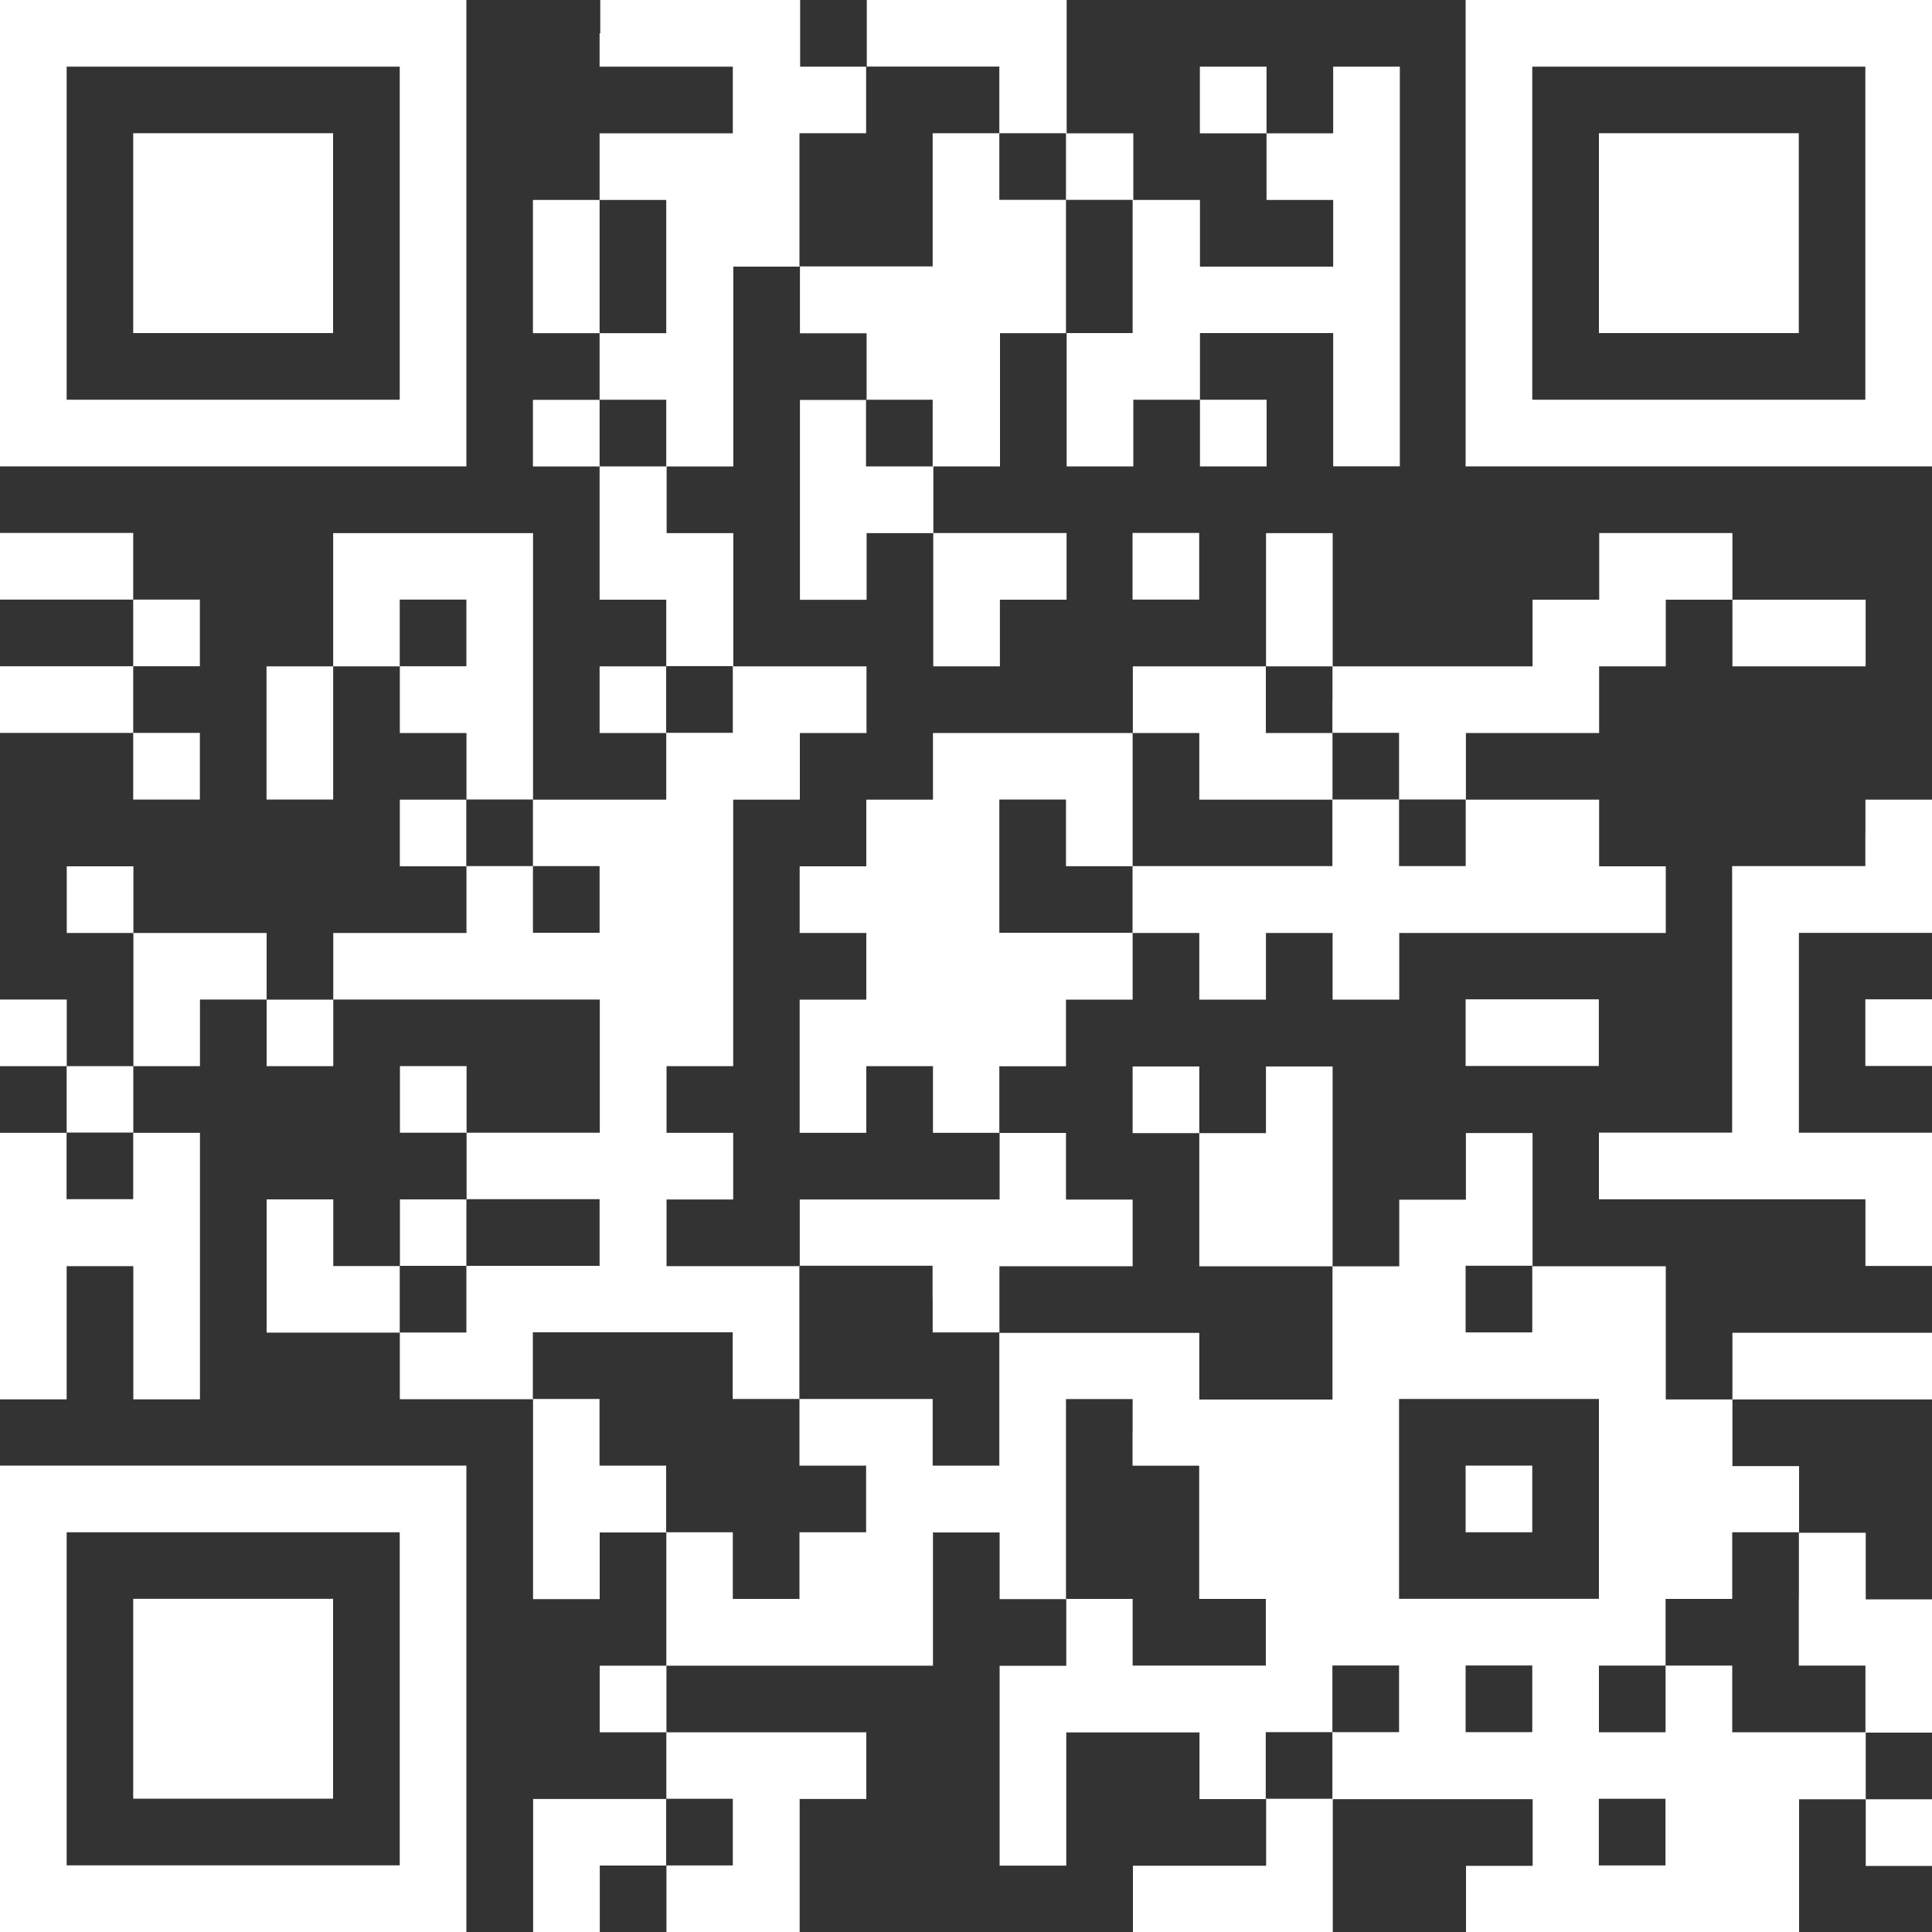 <?xml version="1.0" encoding="UTF-8"?><svg id="_レイヤー_1" xmlns="http://www.w3.org/2000/svg" width="200" height="200" viewBox="0 0 200 200"><rect x="0" y="0" width="200" height="200" fill="#333333" stroke="none"/><defs><style>.cls-1{fill:#fff;}</style></defs><path class="cls-1" d="M0,24.14v24.14h48.28V0H0v24.14ZM41.38,24.14v17.24H6.9V6.9h34.48v17.24Z"/><path class="cls-1" d="M13.79,24.14v10.34h20.69V13.79H13.79v10.34Z"/><path class="cls-1" d="M62.07,3.45v3.45h13.79v6.9h-13.79v6.9h-6.9v13.79h6.9v6.9h-6.9v6.9h6.9v13.79h6.9v6.9h-6.9v6.9h6.9v6.9h-13.79v-27.59h-20.69v13.79h-6.9v13.79h6.9v-13.79h6.9v6.9h6.9v6.9h-6.9v6.9h6.9v6.9h-13.79v6.9h-6.9v-6.9h-13.79v-6.9h-6.9v6.9h6.9v13.79h-6.9v-6.9H0v6.9h6.9v6.9H0v27.59h6.9v-13.79h6.9v13.79h6.9v-27.59h-6.9v-6.9h6.9v-6.9h6.9v6.9h6.9v-6.9h27.59v13.79h-13.79v-6.9h-6.9v6.9h6.9v6.9h-6.9v6.9h-6.9v-6.9h-6.9v13.79h13.79v6.9h13.79v20.69h6.9v-6.9h6.9v13.79h-6.9v6.9h6.9v6.9h-13.79v13.79h6.9v-6.9h6.9v6.9h13.79v-13.79h6.9v-6.9h-20.69v-6.9h27.59v-13.79h6.9v6.9h6.9v6.9h-6.9v20.69h6.9v-13.79h13.79v6.9h6.9v6.9h-13.79v6.9h20.69v-13.79h20.69v6.9h-6.9v6.9h34.48v-13.79h6.9v6.9h6.9v-6.9h-6.9v-6.9h6.9v-13.79h-6.9v-6.9h-6.9v-6.9h-6.9v-6.9h20.69v-6.9h-20.69v6.9h-6.9v-13.79h-13.79v-13.79h-6.9v6.9h-6.9v6.9h-6.9v-20.69h-6.9v6.9h-6.9v-6.9h-6.9v6.9h6.9v13.79h13.79v13.79h-13.79v-6.9h-20.69v-6.9h13.79v-6.9h-6.9v-6.9h-6.9v-6.9h6.9v-6.9h6.9v-6.9h6.9v6.9h6.9v-6.9h6.9v6.9h6.9v-6.9h27.59v-6.9h-6.9v-6.9h-13.79v-6.9h13.79v-6.9h6.9v-6.9h6.9v6.9h13.79v-6.9h-13.79v-6.9h-13.79v6.9h-6.9v6.9h-20.69v-13.79h-6.9v13.79h-13.79v6.9h-20.69v6.9h-6.9v6.9h-6.9v6.9h6.9v6.9h-6.9v13.79h6.9v-6.9h6.9v6.9h6.9v6.9h-20.69v6.9h-13.79v-6.9h6.9v-6.9h-6.9v-6.9h6.9v-27.59h6.9v-6.9h6.9v-6.9h-13.79v-13.79h-6.9v-6.9h6.9v-20.69h6.9v6.9h6.9v6.9h-6.9v20.69h6.9v-6.9h6.9v13.79h6.9v-6.9h6.9v-6.9h-13.79v-6.9h6.9v-13.79h6.9v13.79h6.9v-6.9h6.9v6.9h6.9v-6.9h-6.9v-6.9h13.79v13.79h6.9V6.9h-6.9v6.9h-6.9v-6.9h-6.9v6.9h6.9v6.9h6.9v6.9h-13.79v-6.9h-6.9v-6.9h-6.9V0h-20.69v6.9h-6.9V0h-20.69v3.45ZM103.45,10.34v3.45h6.9v6.9h6.9v13.79h-6.9v-13.79h-6.9v-6.9h-6.9v13.79h-13.79v-13.79h6.9v-6.9h13.79v3.45ZM68.97,27.59v6.9h-6.9v-13.79h6.9v6.9ZM68.97,44.83v3.45h-6.9v-6.9h6.9v3.45ZM96.55,44.83v3.45h-6.9v-6.9h6.9v3.45ZM48.28,65.52v3.45h-6.9v-6.9h6.9v3.45ZM75.86,72.41v3.45h-6.9v-6.9h6.9v3.45ZM137.93,72.41v3.45h6.9v6.9h6.9v6.9h-6.9v-6.9h-6.9v6.9h-20.69v6.9h-13.79v-13.79h6.9v6.9h6.9v-13.79h6.9v6.9h13.79v-6.9h-6.9v-6.9h6.9v3.45ZM55.17,86.21v3.45h6.9v6.9h-6.9v-6.9h-6.9v-6.9h6.9v3.45ZM13.79,120.69v3.45h-6.9v-6.9h6.9v3.45ZM62.07,127.59v3.45h-13.79v6.9h-6.9v-6.9h6.9v-6.9h13.79v3.45ZM96.55,134.48v3.45h6.9v13.79h-6.9v-6.9h-13.79v6.9h6.9v6.9h-6.9v6.9h-6.9v-6.9h-6.9v-6.9h-6.9v-6.9h-6.9v-6.9h20.69v6.9h6.9v-13.79h13.79v3.45ZM158.62,134.48v3.45h-6.9v-6.9h6.9v3.45ZM117.24,148.28v3.45h6.9v13.79h6.9v6.9h-13.79v-6.9h-6.9v-20.69h6.9v3.45ZM165.52,155.17v10.34h-20.69v-20.69h20.69v10.34ZM186.21,165.52v6.9h6.9v6.9h-13.79v-6.9h-6.9v6.9h-6.9v-6.9h6.9v-6.9h6.9v-6.9h6.9v6.9ZM144.83,175.86v3.45h-6.9v6.9h-6.9v-6.9h6.9v-6.9h6.9v3.45ZM158.62,175.86v3.45h-6.9v-6.9h6.9v3.45ZM75.86,189.66v3.45h-6.9v-6.9h6.9v3.45ZM172.41,189.66v3.45h-6.9v-6.9h6.9v3.45Z"/><path class="cls-1" d="M151.72,155.17v3.45h6.9v-6.9h-6.9v3.45Z"/><path class="cls-1" d="M151.72,24.14v24.14h48.28V0h-48.28v24.14ZM193.1,24.14v17.24h-34.48V6.9h34.48v17.24Z"/><path class="cls-1" d="M165.52,24.14v10.34h20.69V13.79h-20.69v10.34Z"/><path class="cls-1" d="M0,58.62v3.45h13.79v6.9H0v6.9h13.79v6.9h6.9v-6.9h-6.9v-6.9h6.9v-6.9h-6.9v-6.9H0v3.45Z"/><path class="cls-1" d="M117.24,58.62v3.45h6.9v-6.9h-6.9v3.45Z"/><path class="cls-1" d="M193.1,86.21v3.45h-13.79v27.59h-13.79v6.9h27.59v6.9h6.9v-13.79h-13.79v-20.69h13.79v-13.79h-6.9v3.45Z"/><path class="cls-1" d="M151.72,106.9v3.45h13.79v-6.9h-13.79v3.45Z"/><path class="cls-1" d="M193.1,106.9v3.45h6.9v-6.9h-6.9v3.45Z"/><path class="cls-1" d="M0,175.86v24.14h48.28v-48.28H0v24.14ZM41.38,175.86v17.24H6.9v-34.48h34.48v17.24Z"/><path class="cls-1" d="M13.79,175.86v10.34h20.69v-20.69H13.79v10.34Z"/></svg>